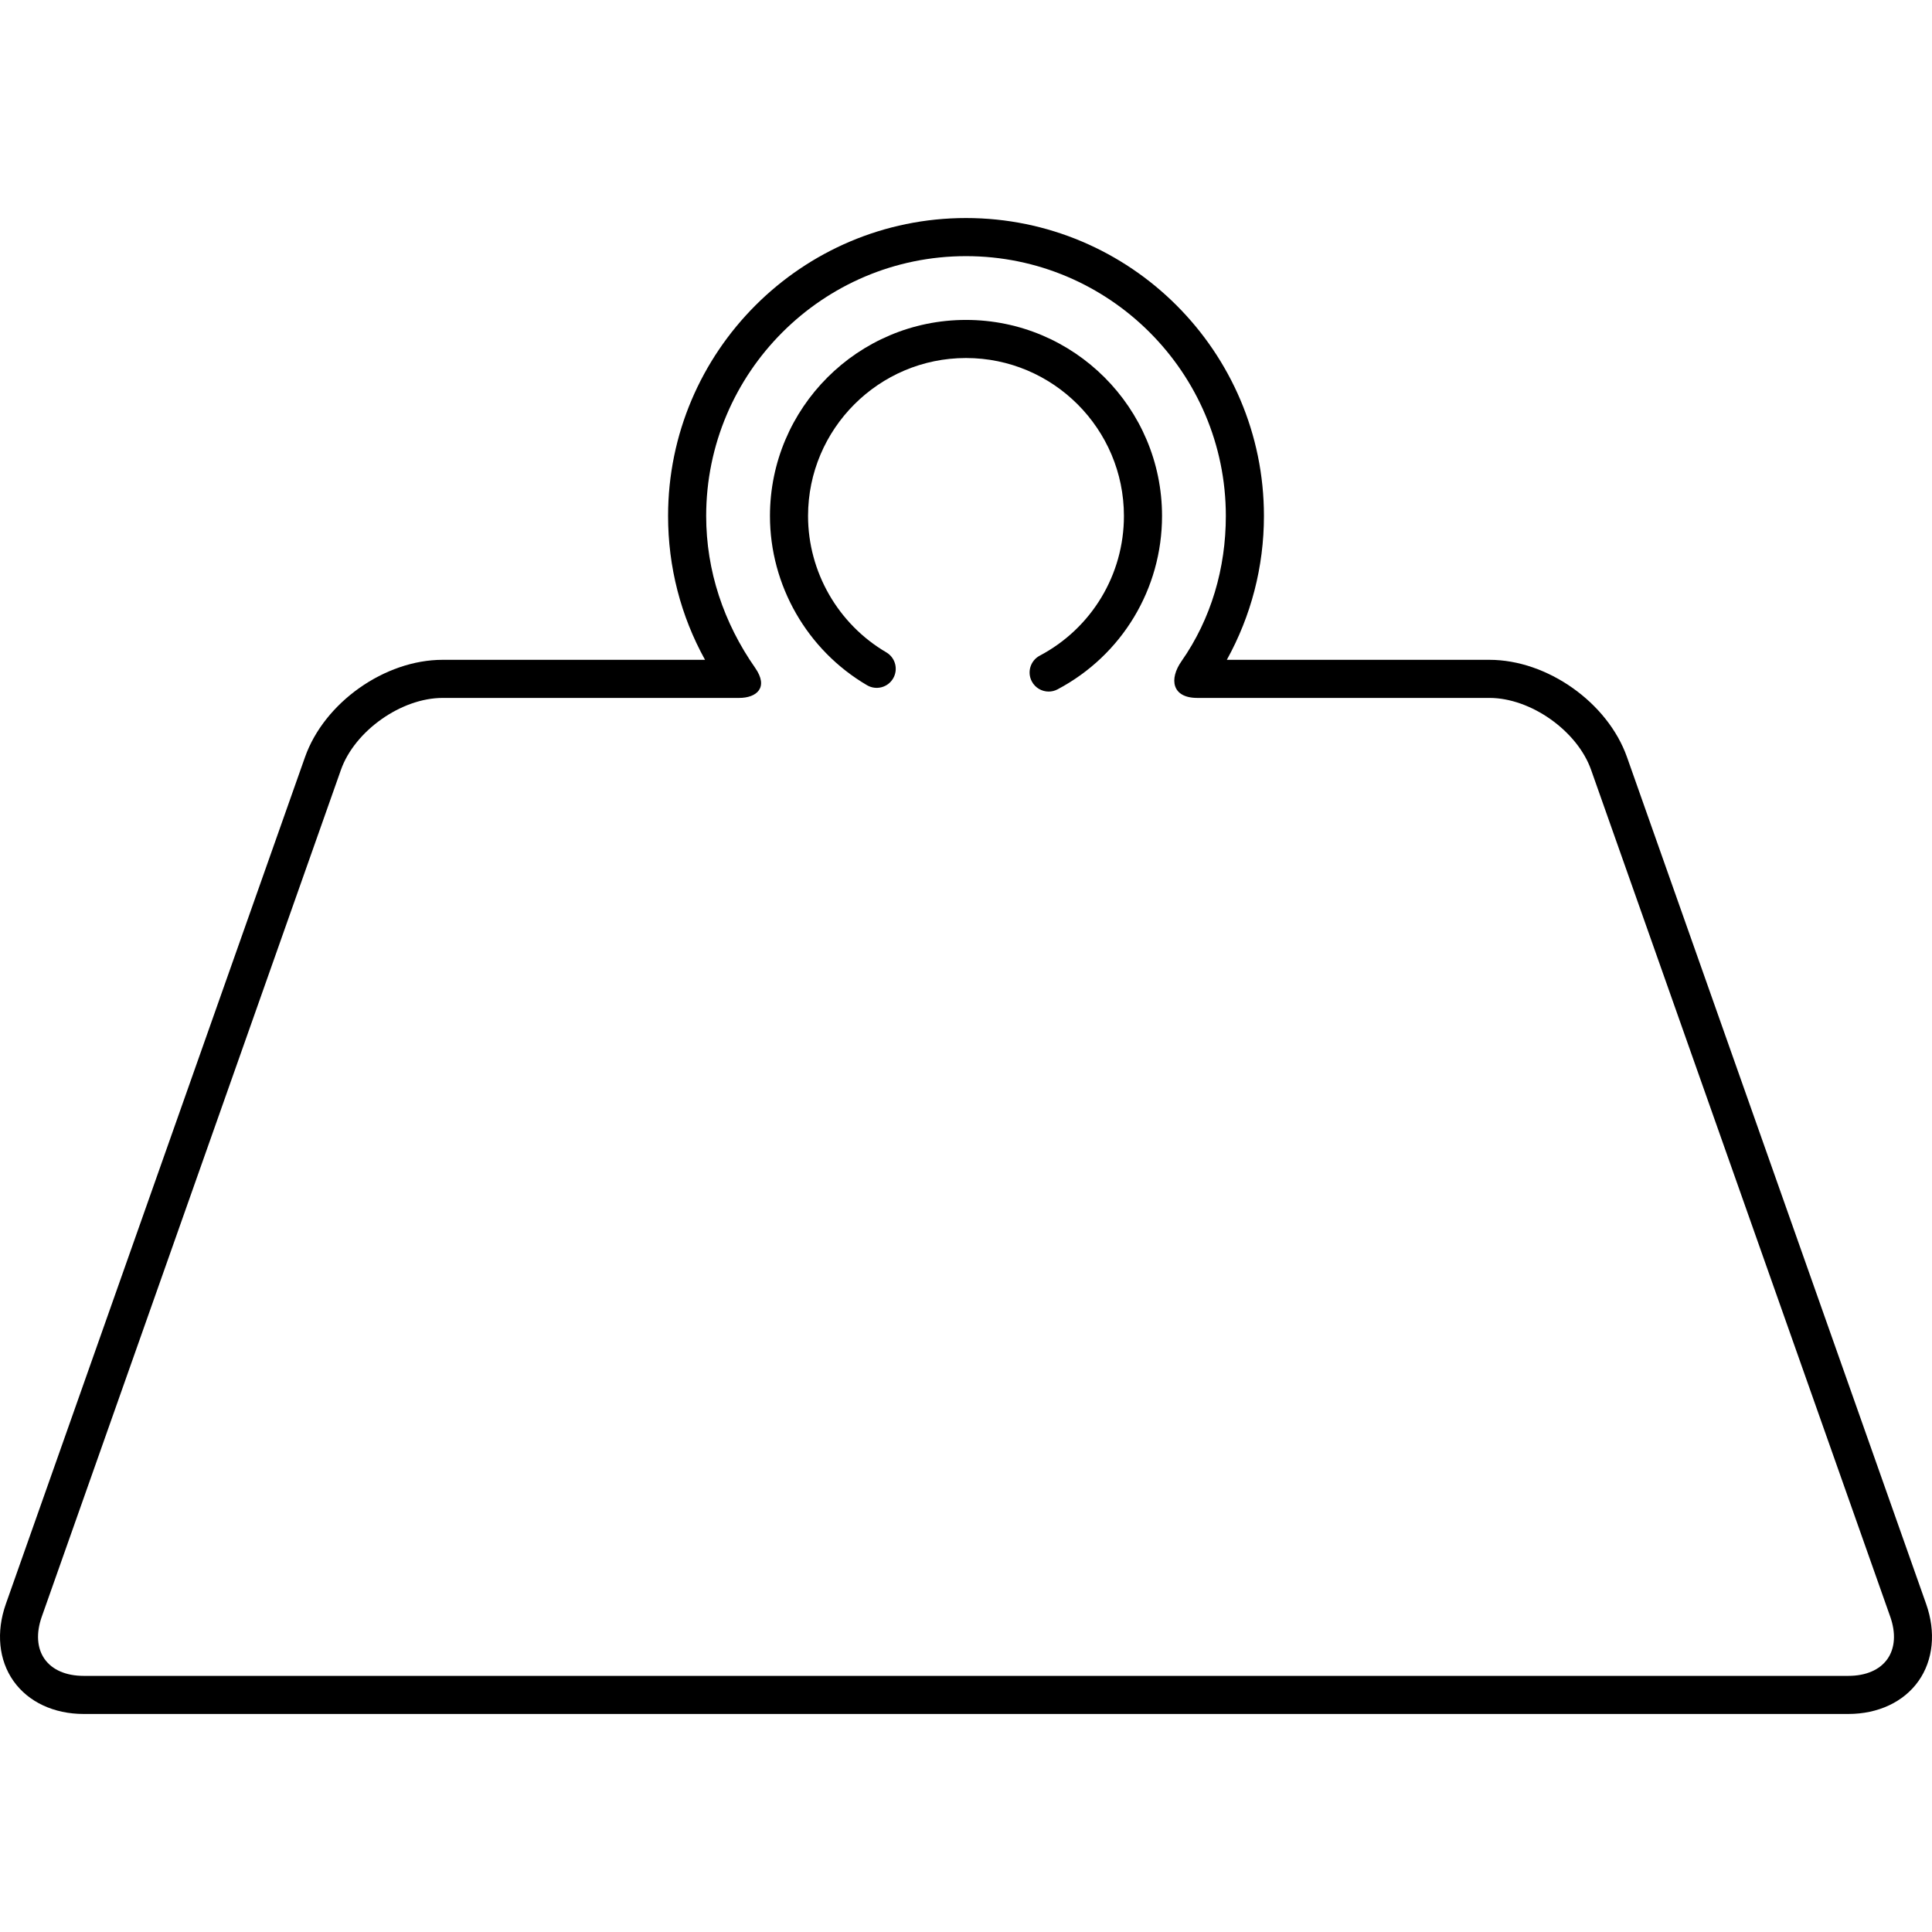 <?xml version="1.0" encoding="iso-8859-1"?>
<!-- Uploaded to: SVG Repo, www.svgrepo.com, Generator: SVG Repo Mixer Tools -->
<!DOCTYPE svg PUBLIC "-//W3C//DTD SVG 1.1//EN" "http://www.w3.org/Graphics/SVG/1.1/DTD/svg11.dtd">
<svg fill="#000000" version="1.1" id="Capa_1" xmlns="http://www.w3.org/2000/svg" xmlns:xlink="http://www.w3.org/1999/xlink" 
	 width="800px" height="800px" viewBox="0 0 443.336 443.336"
	 xml:space="preserve">
<g>
	<g>
		<path d="M441.993,368.062l-68.646-194.324c-4.422-12.521-18.29-22.329-31.57-22.329H281.52
			c5.571-10.072,8.516-21.359,8.516-33.011c0-37.694-30.67-68.366-68.367-68.366s-68.365,30.672-68.365,68.366
			c0,11.686,2.913,22.95,8.48,33.011h-60.225c-13.28,0-27.146,9.808-31.57,22.329L1.343,368.062
			c-2.276,6.447-1.638,12.896,1.759,17.693c3.394,4.797,9.26,7.549,16.096,7.549h404.941c6.835,0,12.703-2.752,16.096-7.549
			C443.63,380.958,444.27,374.509,441.993,368.062z M433.097,380.708c-1.759,2.486-4.939,3.855-8.958,3.855H19.198
			c-4.019,0-7.199-1.369-8.958-3.855c-1.759-2.486-1.992-5.943-0.652-9.73l68.647-194.324c3.16-8.942,13.842-16.5,23.326-16.5h68.03
			c4.051,0,6.858-2.378,3.688-6.912c-7.196-10.294-11.233-22.233-11.233-34.842c0-32.875,26.746-59.623,59.623-59.623
			c32.877,0,59.625,26.748,59.625,59.623c0,11.953-3.361,23.591-10.181,33.334c-2.864,4.092-2.208,8.418,3.639,8.418h67.028
			c9.485,0,20.166,7.557,23.326,16.5l68.645,194.324C435.088,374.764,434.855,378.221,433.097,380.708z"/>
		<path d="M221.668,73.412c-24.805,0-44.985,20.184-44.985,44.987c0,15.914,8.538,30.792,22.282,38.844
			c2.084,1.219,4.763,0.521,5.981-1.563c1.221-2.083,0.521-4.762-1.565-5.984c-11.075-6.485-17.958-18.479-17.958-31.297
			c0-19.985,16.26-36.245,36.242-36.245c19.984,0,36.243,16.26,36.243,36.245c0,13.467-7.402,25.751-19.318,32.056
			c-2.135,1.13-2.95,3.775-1.82,5.909c0.785,1.483,2.3,2.329,3.868,2.329c0.69,0,1.39-0.165,2.04-0.509
			c14.788-7.825,23.974-23.069,23.974-39.785C266.653,93.596,246.474,73.412,221.668,73.412z"/>
	</g>
</g>
</svg>